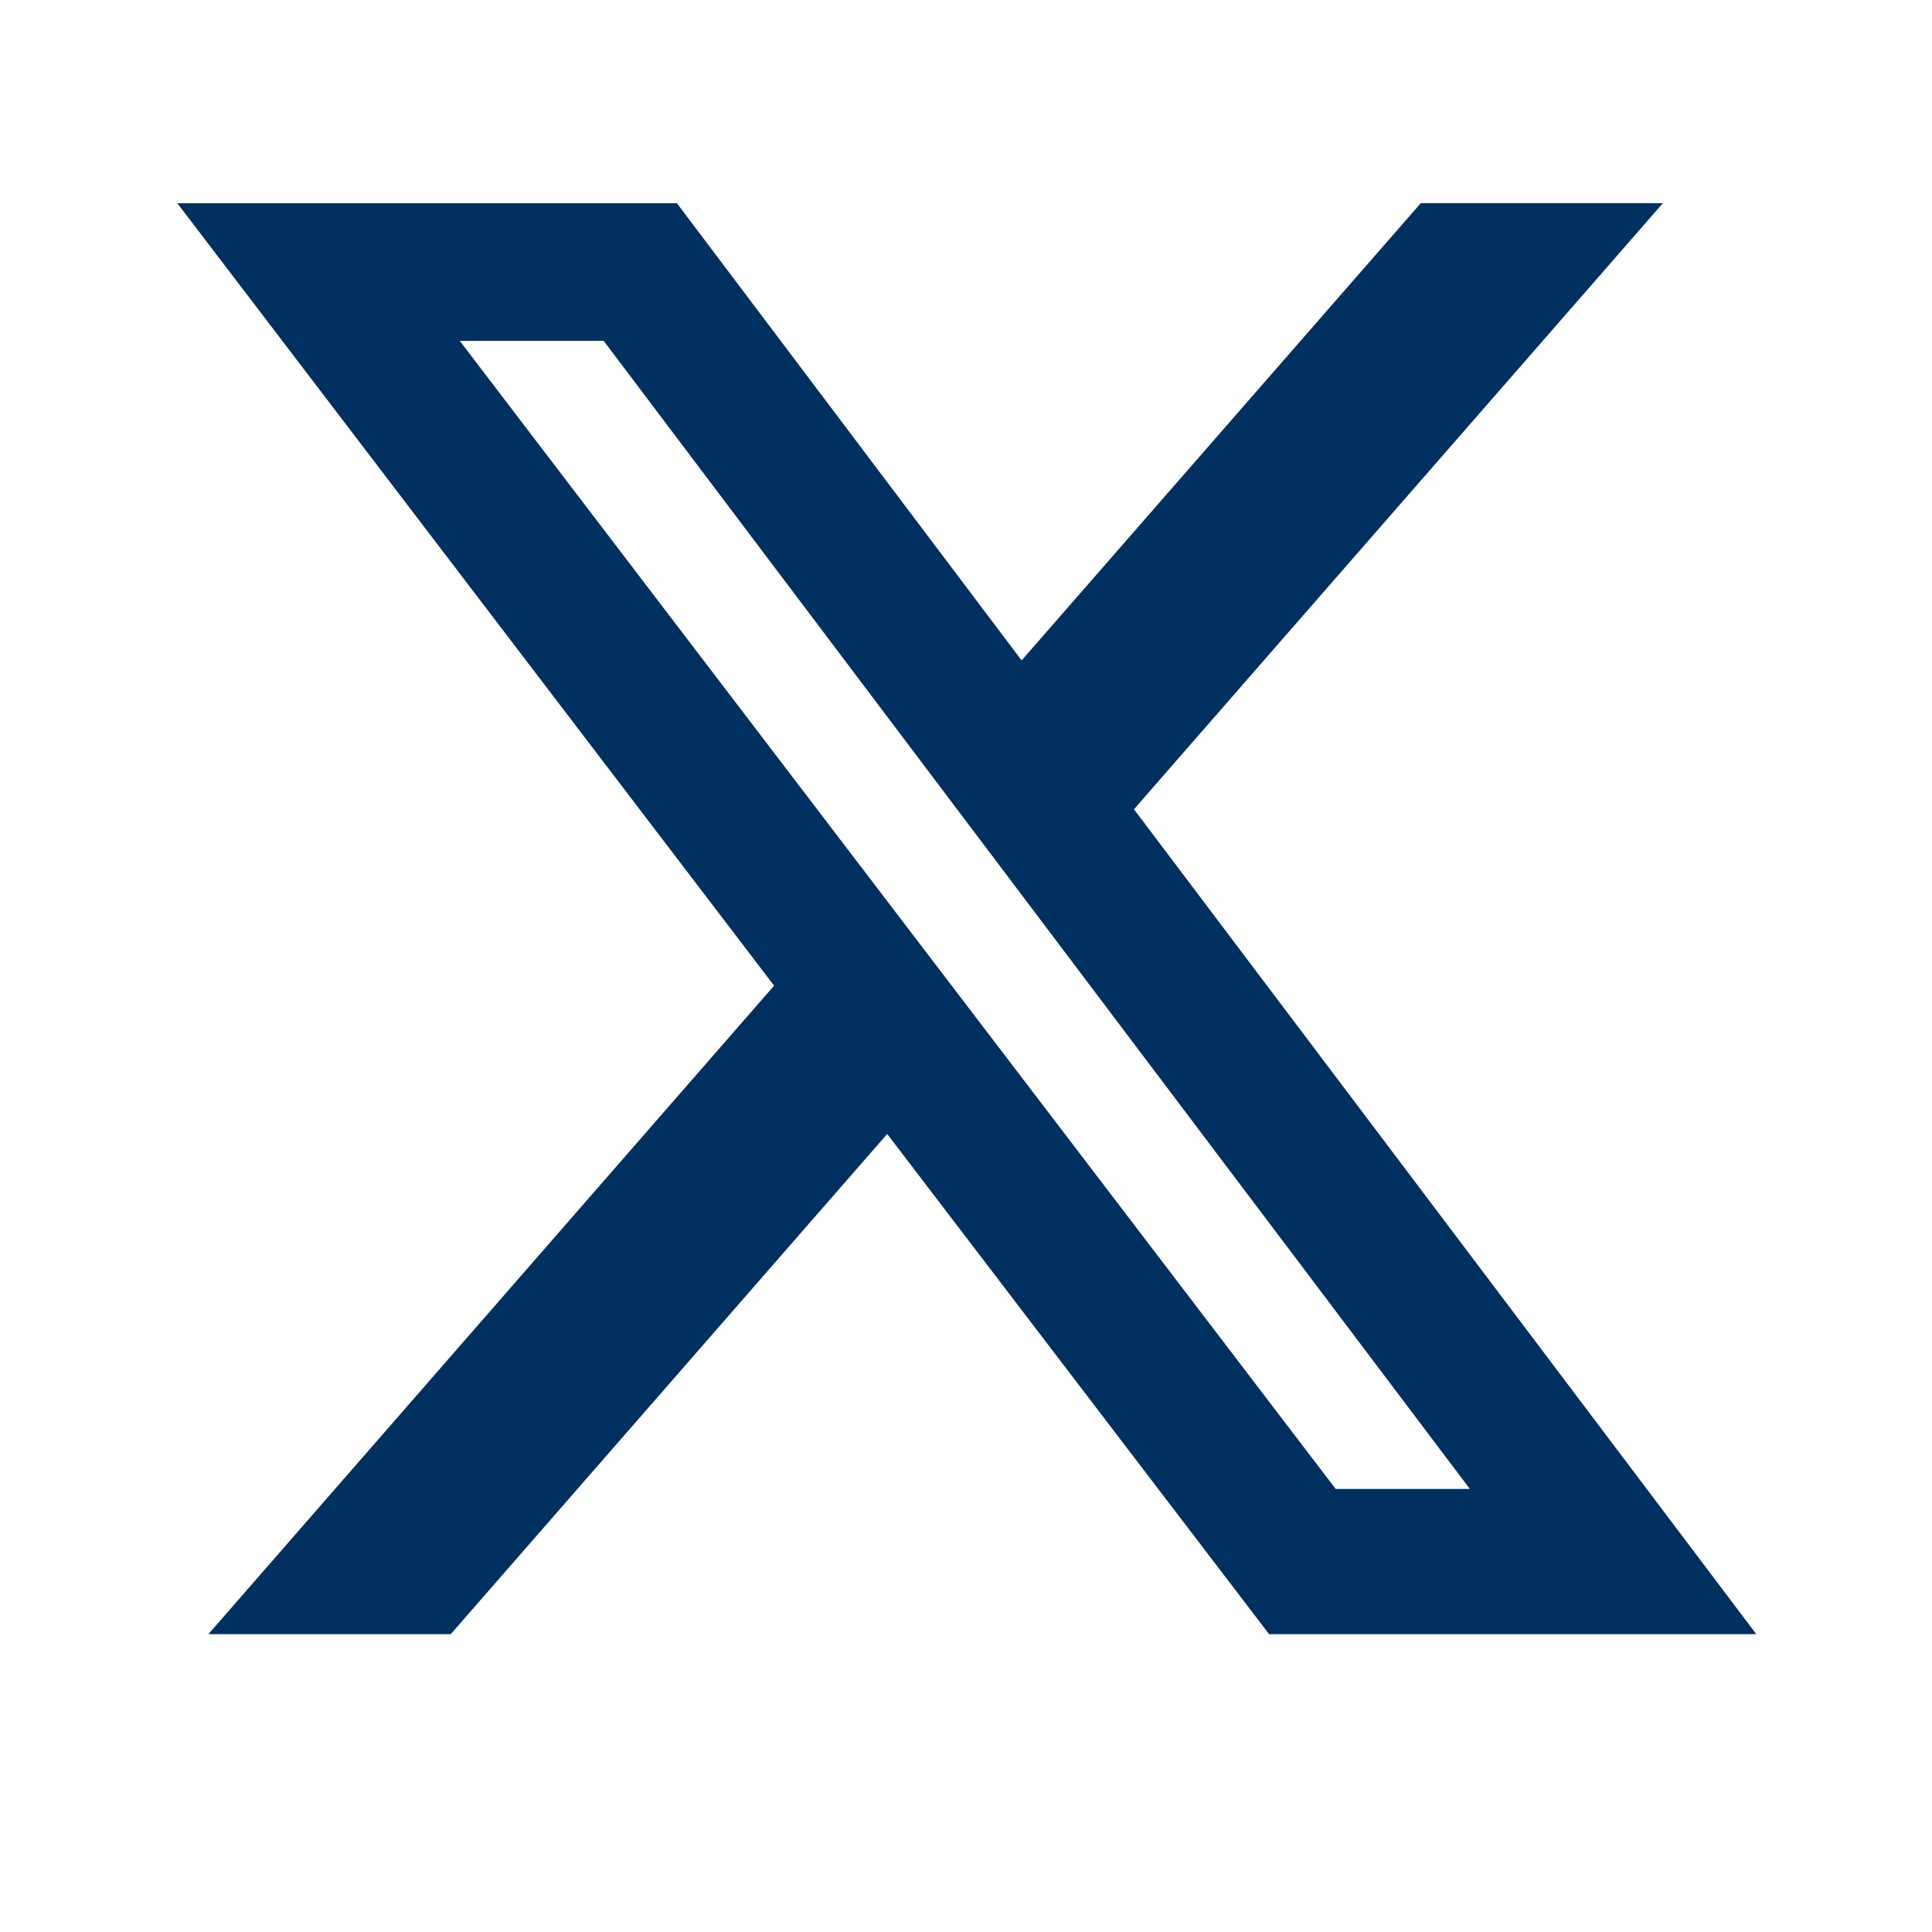 <svg width="33" height="33" viewBox="0 0 33 33" fill="none" xmlns="http://www.w3.org/2000/svg">
<mask id="mask0_55_12" style="mask-type:alpha" maskUnits="userSpaceOnUse" x="0" y="0" width="33" height="33">
<rect x="0.514" y="0.052" width="32" height="32" fill="white"/>
</mask>
<g mask="url(#mask0_55_12)">
<path d="M24.268 3.47H28.404L19.369 13.823L29.999 27.913H21.677L15.154 19.369L7.699 27.913H3.559L13.222 16.836L3.029 3.472H11.563L17.45 11.28L24.268 3.47ZM22.814 25.432H25.106L10.311 5.822H7.853L22.814 25.432Z" fill="#003060"/>
</g>
</svg>
